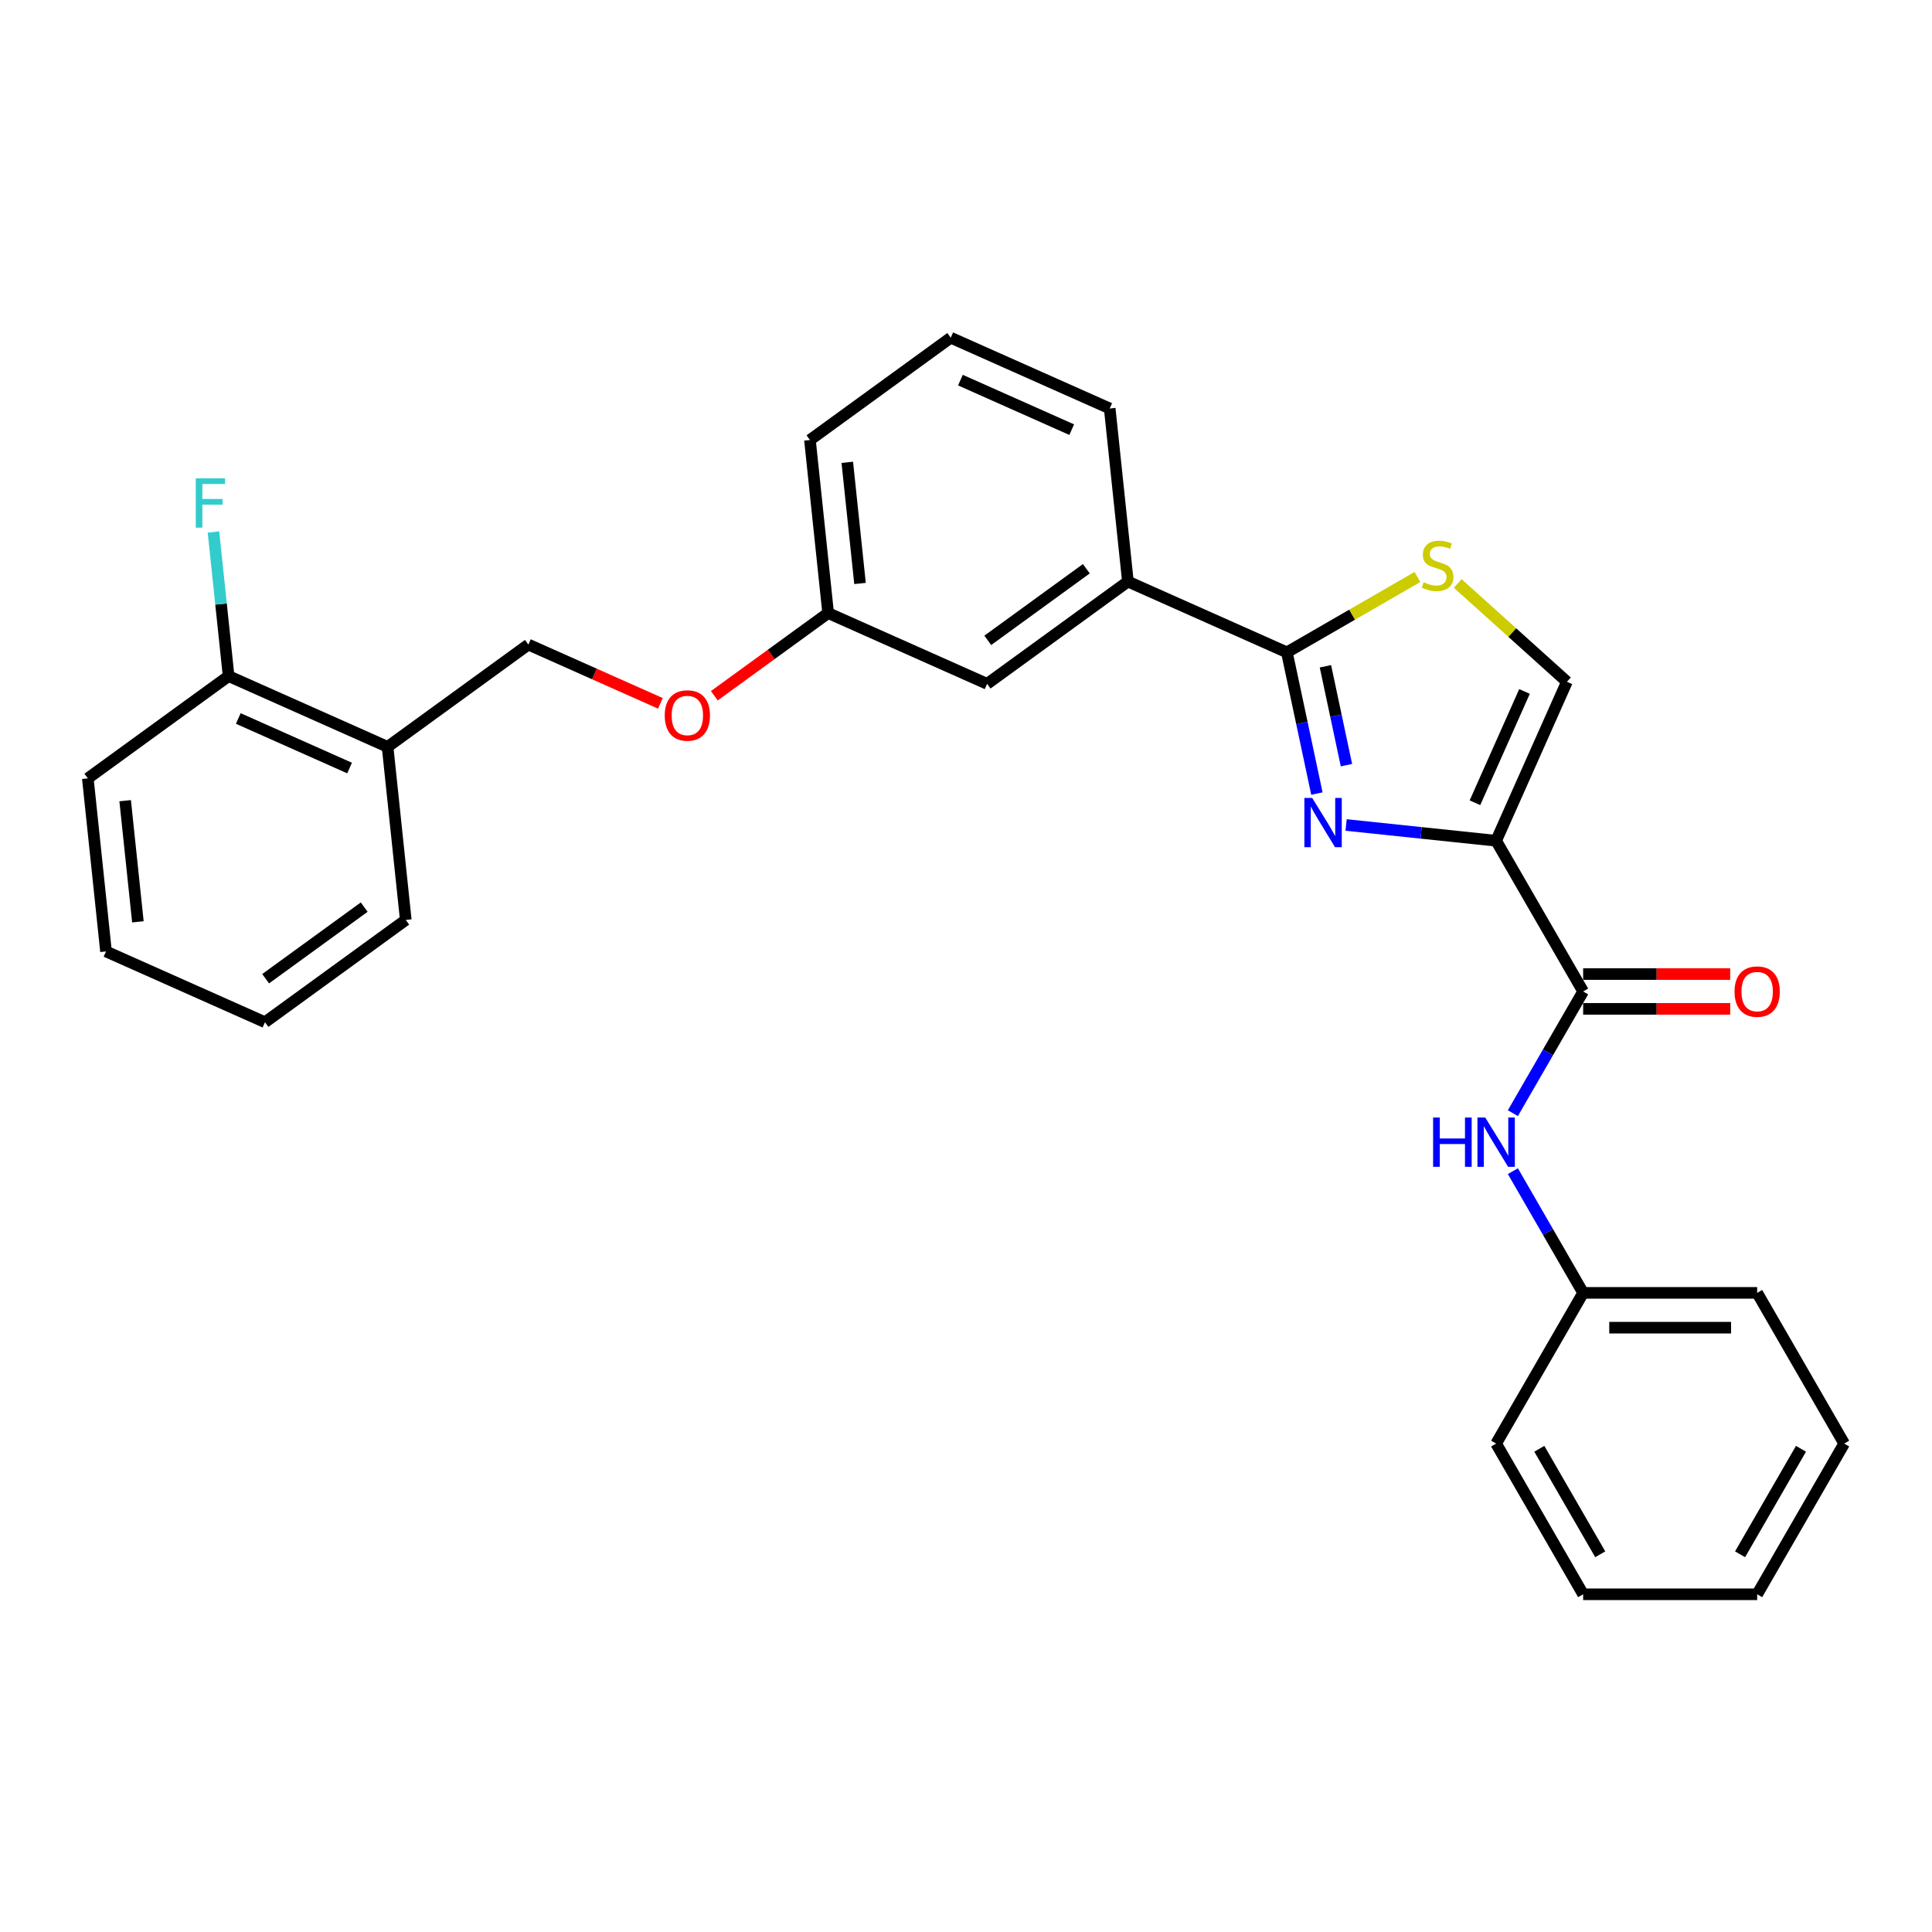 <?xml version='1.0' encoding='iso-8859-1'?>
<svg version='1.1' baseProfile='full'
              xmlns='http://www.w3.org/2000/svg'
                      xmlns:rdkit='http://www.rdkit.org/xml'
                      xmlns:xlink='http://www.w3.org/1999/xlink'
                  xml:space='preserve'
width='1000px' height='1000px' viewBox='0 0 1000 1000'>
<!-- END OF HEADER -->
<rect style='opacity:1.0;fill:#FFFFFF;stroke:none' width='1000' height='1000' x='0' y='0'> </rect>
<path class='bond-0' d='M 954.545,747.197 L 909.508,825.204' style='fill:none;fill-rule:evenodd;stroke:#000000;stroke-width:6px;stroke-linecap:butt;stroke-linejoin:miter;stroke-opacity:1' />
<path class='bond-0' d='M 932.189,749.891 L 900.663,804.496' style='fill:none;fill-rule:evenodd;stroke:#000000;stroke-width:6px;stroke-linecap:butt;stroke-linejoin:miter;stroke-opacity:1' />
<path class='bond-1' d='M 954.545,747.197 L 909.508,669.191' style='fill:none;fill-rule:evenodd;stroke:#000000;stroke-width:6px;stroke-linecap:butt;stroke-linejoin:miter;stroke-opacity:1' />
<path class='bond-2' d='M 819.434,513.178 L 801.247,544.678' style='fill:none;fill-rule:evenodd;stroke:#000000;stroke-width:6px;stroke-linecap:butt;stroke-linejoin:miter;stroke-opacity:1' />
<path class='bond-2' d='M 801.247,544.678 L 783.061,576.178' style='fill:none;fill-rule:evenodd;stroke:#0000FF;stroke-width:6px;stroke-linecap:butt;stroke-linejoin:miter;stroke-opacity:1' />
<path class='bond-3' d='M 819.434,522.185 L 857.49,522.185' style='fill:none;fill-rule:evenodd;stroke:#000000;stroke-width:6px;stroke-linecap:butt;stroke-linejoin:miter;stroke-opacity:1' />
<path class='bond-3' d='M 857.49,522.185 L 895.547,522.185' style='fill:none;fill-rule:evenodd;stroke:#FF0000;stroke-width:6px;stroke-linecap:butt;stroke-linejoin:miter;stroke-opacity:1' />
<path class='bond-3' d='M 819.434,504.17 L 857.49,504.17' style='fill:none;fill-rule:evenodd;stroke:#000000;stroke-width:6px;stroke-linecap:butt;stroke-linejoin:miter;stroke-opacity:1' />
<path class='bond-3' d='M 857.49,504.17 L 895.547,504.17' style='fill:none;fill-rule:evenodd;stroke:#FF0000;stroke-width:6px;stroke-linecap:butt;stroke-linejoin:miter;stroke-opacity:1' />
<path class='bond-4' d='M 819.434,513.178 L 774.397,435.171' style='fill:none;fill-rule:evenodd;stroke:#000000;stroke-width:6px;stroke-linecap:butt;stroke-linejoin:miter;stroke-opacity:1' />
<path class='bond-5' d='M 783.061,606.191 L 801.247,637.691' style='fill:none;fill-rule:evenodd;stroke:#0000FF;stroke-width:6px;stroke-linecap:butt;stroke-linejoin:miter;stroke-opacity:1' />
<path class='bond-5' d='M 801.247,637.691 L 819.434,669.191' style='fill:none;fill-rule:evenodd;stroke:#000000;stroke-width:6px;stroke-linecap:butt;stroke-linejoin:miter;stroke-opacity:1' />
<path class='bond-6' d='M 909.508,825.204 L 819.434,825.204' style='fill:none;fill-rule:evenodd;stroke:#000000;stroke-width:6px;stroke-linecap:butt;stroke-linejoin:miter;stroke-opacity:1' />
<path class='bond-7' d='M 666.089,337.65 L 699.877,318.142' style='fill:none;fill-rule:evenodd;stroke:#000000;stroke-width:6px;stroke-linecap:butt;stroke-linejoin:miter;stroke-opacity:1' />
<path class='bond-7' d='M 699.877,318.142 L 733.665,298.635' style='fill:none;fill-rule:evenodd;stroke:#CCCC00;stroke-width:6px;stroke-linecap:butt;stroke-linejoin:miter;stroke-opacity:1' />
<path class='bond-8' d='M 666.089,337.65 L 673.858,374.2' style='fill:none;fill-rule:evenodd;stroke:#000000;stroke-width:6px;stroke-linecap:butt;stroke-linejoin:miter;stroke-opacity:1' />
<path class='bond-8' d='M 673.858,374.2 L 681.626,410.749' style='fill:none;fill-rule:evenodd;stroke:#0000FF;stroke-width:6px;stroke-linecap:butt;stroke-linejoin:miter;stroke-opacity:1' />
<path class='bond-8' d='M 686.04,344.869 L 691.479,370.454' style='fill:none;fill-rule:evenodd;stroke:#000000;stroke-width:6px;stroke-linecap:butt;stroke-linejoin:miter;stroke-opacity:1' />
<path class='bond-8' d='M 691.479,370.454 L 696.917,396.039' style='fill:none;fill-rule:evenodd;stroke:#0000FF;stroke-width:6px;stroke-linecap:butt;stroke-linejoin:miter;stroke-opacity:1' />
<path class='bond-9' d='M 666.089,337.65 L 583.802,301.013' style='fill:none;fill-rule:evenodd;stroke:#000000;stroke-width:6px;stroke-linecap:butt;stroke-linejoin:miter;stroke-opacity:1' />
<path class='bond-10' d='M 754.526,302.004 L 782.78,327.444' style='fill:none;fill-rule:evenodd;stroke:#CCCC00;stroke-width:6px;stroke-linecap:butt;stroke-linejoin:miter;stroke-opacity:1' />
<path class='bond-10' d='M 782.78,327.444 L 811.033,352.884' style='fill:none;fill-rule:evenodd;stroke:#000000;stroke-width:6px;stroke-linecap:butt;stroke-linejoin:miter;stroke-opacity:1' />
<path class='bond-11' d='M 811.033,352.884 L 774.397,435.171' style='fill:none;fill-rule:evenodd;stroke:#000000;stroke-width:6px;stroke-linecap:butt;stroke-linejoin:miter;stroke-opacity:1' />
<path class='bond-11' d='M 789.081,357.9 L 763.435,415.501' style='fill:none;fill-rule:evenodd;stroke:#000000;stroke-width:6px;stroke-linecap:butt;stroke-linejoin:miter;stroke-opacity:1' />
<path class='bond-12' d='M 774.397,435.171 L 735.569,431.09' style='fill:none;fill-rule:evenodd;stroke:#000000;stroke-width:6px;stroke-linecap:butt;stroke-linejoin:miter;stroke-opacity:1' />
<path class='bond-12' d='M 735.569,431.09 L 696.742,427.009' style='fill:none;fill-rule:evenodd;stroke:#0000FF;stroke-width:6px;stroke-linecap:butt;stroke-linejoin:miter;stroke-opacity:1' />
<path class='bond-13' d='M 200.613,386.573 L 118.326,349.937' style='fill:none;fill-rule:evenodd;stroke:#000000;stroke-width:6px;stroke-linecap:butt;stroke-linejoin:miter;stroke-opacity:1' />
<path class='bond-13' d='M 180.943,397.535 L 123.342,371.89' style='fill:none;fill-rule:evenodd;stroke:#000000;stroke-width:6px;stroke-linecap:butt;stroke-linejoin:miter;stroke-opacity:1' />
<path class='bond-14' d='M 200.613,386.573 L 273.485,333.629' style='fill:none;fill-rule:evenodd;stroke:#000000;stroke-width:6px;stroke-linecap:butt;stroke-linejoin:miter;stroke-opacity:1' />
<path class='bond-15' d='M 200.613,386.573 L 210.028,476.154' style='fill:none;fill-rule:evenodd;stroke:#000000;stroke-width:6px;stroke-linecap:butt;stroke-linejoin:miter;stroke-opacity:1' />
<path class='bond-16' d='M 369.733,360.122 L 399.188,338.721' style='fill:none;fill-rule:evenodd;stroke:#FF0000;stroke-width:6px;stroke-linecap:butt;stroke-linejoin:miter;stroke-opacity:1' />
<path class='bond-16' d='M 399.188,338.721 L 428.643,317.321' style='fill:none;fill-rule:evenodd;stroke:#000000;stroke-width:6px;stroke-linecap:butt;stroke-linejoin:miter;stroke-opacity:1' />
<path class='bond-17' d='M 341.81,364.049 L 307.647,348.839' style='fill:none;fill-rule:evenodd;stroke:#FF0000;stroke-width:6px;stroke-linecap:butt;stroke-linejoin:miter;stroke-opacity:1' />
<path class='bond-17' d='M 307.647,348.839 L 273.485,333.629' style='fill:none;fill-rule:evenodd;stroke:#000000;stroke-width:6px;stroke-linecap:butt;stroke-linejoin:miter;stroke-opacity:1' />
<path class='bond-18' d='M 118.326,349.937 L 114.407,312.65' style='fill:none;fill-rule:evenodd;stroke:#000000;stroke-width:6px;stroke-linecap:butt;stroke-linejoin:miter;stroke-opacity:1' />
<path class='bond-18' d='M 114.407,312.65 L 110.488,275.362' style='fill:none;fill-rule:evenodd;stroke:#33CCCC;stroke-width:6px;stroke-linecap:butt;stroke-linejoin:miter;stroke-opacity:1' />
<path class='bond-19' d='M 118.326,349.937 L 45.455,402.881' style='fill:none;fill-rule:evenodd;stroke:#000000;stroke-width:6px;stroke-linecap:butt;stroke-linejoin:miter;stroke-opacity:1' />
<path class='bond-20' d='M 492.099,174.796 L 574.386,211.432' style='fill:none;fill-rule:evenodd;stroke:#000000;stroke-width:6px;stroke-linecap:butt;stroke-linejoin:miter;stroke-opacity:1' />
<path class='bond-20' d='M 497.115,196.749 L 554.716,222.394' style='fill:none;fill-rule:evenodd;stroke:#000000;stroke-width:6px;stroke-linecap:butt;stroke-linejoin:miter;stroke-opacity:1' />
<path class='bond-21' d='M 492.099,174.796 L 419.228,227.74' style='fill:none;fill-rule:evenodd;stroke:#000000;stroke-width:6px;stroke-linecap:butt;stroke-linejoin:miter;stroke-opacity:1' />
<path class='bond-22' d='M 574.386,211.432 L 583.802,301.013' style='fill:none;fill-rule:evenodd;stroke:#000000;stroke-width:6px;stroke-linecap:butt;stroke-linejoin:miter;stroke-opacity:1' />
<path class='bond-23' d='M 583.802,301.013 L 510.93,353.958' style='fill:none;fill-rule:evenodd;stroke:#000000;stroke-width:6px;stroke-linecap:butt;stroke-linejoin:miter;stroke-opacity:1' />
<path class='bond-23' d='M 562.282,294.381 L 511.272,331.442' style='fill:none;fill-rule:evenodd;stroke:#000000;stroke-width:6px;stroke-linecap:butt;stroke-linejoin:miter;stroke-opacity:1' />
<path class='bond-24' d='M 510.93,353.958 L 428.643,317.321' style='fill:none;fill-rule:evenodd;stroke:#000000;stroke-width:6px;stroke-linecap:butt;stroke-linejoin:miter;stroke-opacity:1' />
<path class='bond-25' d='M 428.643,317.321 L 419.228,227.74' style='fill:none;fill-rule:evenodd;stroke:#000000;stroke-width:6px;stroke-linecap:butt;stroke-linejoin:miter;stroke-opacity:1' />
<path class='bond-25' d='M 445.147,302.001 L 438.556,239.294' style='fill:none;fill-rule:evenodd;stroke:#000000;stroke-width:6px;stroke-linecap:butt;stroke-linejoin:miter;stroke-opacity:1' />
<path class='bond-26' d='M 210.028,476.154 L 137.157,529.098' style='fill:none;fill-rule:evenodd;stroke:#000000;stroke-width:6px;stroke-linecap:butt;stroke-linejoin:miter;stroke-opacity:1' />
<path class='bond-26' d='M 188.509,469.521 L 137.499,506.582' style='fill:none;fill-rule:evenodd;stroke:#000000;stroke-width:6px;stroke-linecap:butt;stroke-linejoin:miter;stroke-opacity:1' />
<path class='bond-27' d='M 45.455,402.881 L 54.87,492.462' style='fill:none;fill-rule:evenodd;stroke:#000000;stroke-width:6px;stroke-linecap:butt;stroke-linejoin:miter;stroke-opacity:1' />
<path class='bond-27' d='M 64.783,414.435 L 71.374,477.142' style='fill:none;fill-rule:evenodd;stroke:#000000;stroke-width:6px;stroke-linecap:butt;stroke-linejoin:miter;stroke-opacity:1' />
<path class='bond-28' d='M 137.157,529.098 L 54.87,492.462' style='fill:none;fill-rule:evenodd;stroke:#000000;stroke-width:6px;stroke-linecap:butt;stroke-linejoin:miter;stroke-opacity:1' />
<path class='bond-29' d='M 819.434,825.204 L 774.397,747.197' style='fill:none;fill-rule:evenodd;stroke:#000000;stroke-width:6px;stroke-linecap:butt;stroke-linejoin:miter;stroke-opacity:1' />
<path class='bond-29' d='M 828.28,804.496 L 796.754,749.891' style='fill:none;fill-rule:evenodd;stroke:#000000;stroke-width:6px;stroke-linecap:butt;stroke-linejoin:miter;stroke-opacity:1' />
<path class='bond-30' d='M 774.397,747.197 L 819.434,669.191' style='fill:none;fill-rule:evenodd;stroke:#000000;stroke-width:6px;stroke-linecap:butt;stroke-linejoin:miter;stroke-opacity:1' />
<path class='bond-31' d='M 819.434,669.191 L 909.508,669.191' style='fill:none;fill-rule:evenodd;stroke:#000000;stroke-width:6px;stroke-linecap:butt;stroke-linejoin:miter;stroke-opacity:1' />
<path class='bond-31' d='M 832.945,687.206 L 895.997,687.206' style='fill:none;fill-rule:evenodd;stroke:#000000;stroke-width:6px;stroke-linecap:butt;stroke-linejoin:miter;stroke-opacity:1' />
<path  class='atom-2' d='M 741.772 578.43
L 745.231 578.43
L 745.231 589.275
L 758.274 589.275
L 758.274 578.43
L 761.733 578.43
L 761.733 603.939
L 758.274 603.939
L 758.274 592.157
L 745.231 592.157
L 745.231 603.939
L 741.772 603.939
L 741.772 578.43
' fill='#0000FF'/>
<path  class='atom-2' d='M 768.758 578.43
L 777.117 591.941
Q 777.946 593.274, 779.279 595.688
Q 780.612 598.102, 780.684 598.246
L 780.684 578.43
L 784.071 578.43
L 784.071 603.939
L 780.576 603.939
L 771.605 589.167
Q 770.56 587.437, 769.443 585.456
Q 768.362 583.474, 768.038 582.861
L 768.038 603.939
L 764.723 603.939
L 764.723 578.43
L 768.758 578.43
' fill='#0000FF'/>
<path  class='atom-3' d='M 897.799 513.25
Q 897.799 507.125, 900.825 503.702
Q 903.852 500.279, 909.508 500.279
Q 915.165 500.279, 918.191 503.702
Q 921.218 507.125, 921.218 513.25
Q 921.218 519.447, 918.155 522.978
Q 915.093 526.473, 909.508 526.473
Q 903.888 526.473, 900.825 522.978
Q 897.799 519.483, 897.799 513.25
M 909.508 523.59
Q 913.4 523.59, 915.489 520.996
Q 917.615 518.366, 917.615 513.25
Q 917.615 508.242, 915.489 505.719
Q 913.4 503.161, 909.508 503.161
Q 905.617 503.161, 903.491 505.683
Q 901.402 508.206, 901.402 513.25
Q 901.402 518.402, 903.491 520.996
Q 905.617 523.59, 909.508 523.59
' fill='#FF0000'/>
<path  class='atom-6' d='M 736.889 301.368
Q 737.178 301.476, 738.367 301.98
Q 739.555 302.485, 740.853 302.809
Q 742.186 303.097, 743.483 303.097
Q 745.897 303.097, 747.302 301.944
Q 748.707 300.755, 748.707 298.702
Q 748.707 297.297, 747.986 296.432
Q 747.302 295.567, 746.221 295.099
Q 745.14 294.63, 743.339 294.09
Q 741.069 293.405, 739.7 292.757
Q 738.367 292.108, 737.394 290.739
Q 736.457 289.37, 736.457 287.064
Q 736.457 283.857, 738.619 281.876
Q 740.817 279.894, 745.14 279.894
Q 748.095 279.894, 751.445 281.299
L 750.617 284.074
Q 747.554 282.813, 745.248 282.813
Q 742.762 282.813, 741.393 283.857
Q 740.024 284.866, 740.06 286.632
Q 740.06 288.001, 740.744 288.83
Q 741.465 289.658, 742.474 290.127
Q 743.519 290.595, 745.248 291.135
Q 747.554 291.856, 748.923 292.577
Q 750.292 293.297, 751.265 294.774
Q 752.274 296.216, 752.274 298.702
Q 752.274 302.233, 749.896 304.142
Q 747.554 306.016, 743.627 306.016
Q 741.357 306.016, 739.628 305.511
Q 737.934 305.043, 735.916 304.214
L 736.889 301.368
' fill='#CCCC00'/>
<path  class='atom-9' d='M 679.177 413.001
L 687.536 426.512
Q 688.365 427.845, 689.698 430.259
Q 691.031 432.673, 691.103 432.818
L 691.103 413.001
L 694.49 413.001
L 694.49 438.51
L 690.995 438.51
L 682.024 423.738
Q 680.979 422.009, 679.862 420.027
Q 678.781 418.045, 678.457 417.433
L 678.457 438.51
L 675.142 438.51
L 675.142 413.001
L 679.177 413.001
' fill='#0000FF'/>
<path  class='atom-11' d='M 344.062 370.338
Q 344.062 364.212, 347.088 360.79
Q 350.115 357.367, 355.772 357.367
Q 361.428 357.367, 364.455 360.79
Q 367.481 364.212, 367.481 370.338
Q 367.481 376.535, 364.419 380.066
Q 361.356 383.56, 355.772 383.56
Q 350.151 383.56, 347.088 380.066
Q 344.062 376.571, 344.062 370.338
M 355.772 380.678
Q 359.663 380.678, 361.753 378.084
Q 363.878 375.454, 363.878 370.338
Q 363.878 365.329, 361.753 362.807
Q 359.663 360.249, 355.772 360.249
Q 351.88 360.249, 349.755 362.771
Q 347.665 365.293, 347.665 370.338
Q 347.665 375.49, 349.755 378.084
Q 351.88 380.678, 355.772 380.678
' fill='#FF0000'/>
<path  class='atom-19' d='M 101.327 247.601
L 116.495 247.601
L 116.495 250.52
L 104.749 250.52
L 104.749 258.266
L 115.198 258.266
L 115.198 261.221
L 104.749 261.221
L 104.749 273.11
L 101.327 273.11
L 101.327 247.601
' fill='#33CCCC'/>
</svg>
